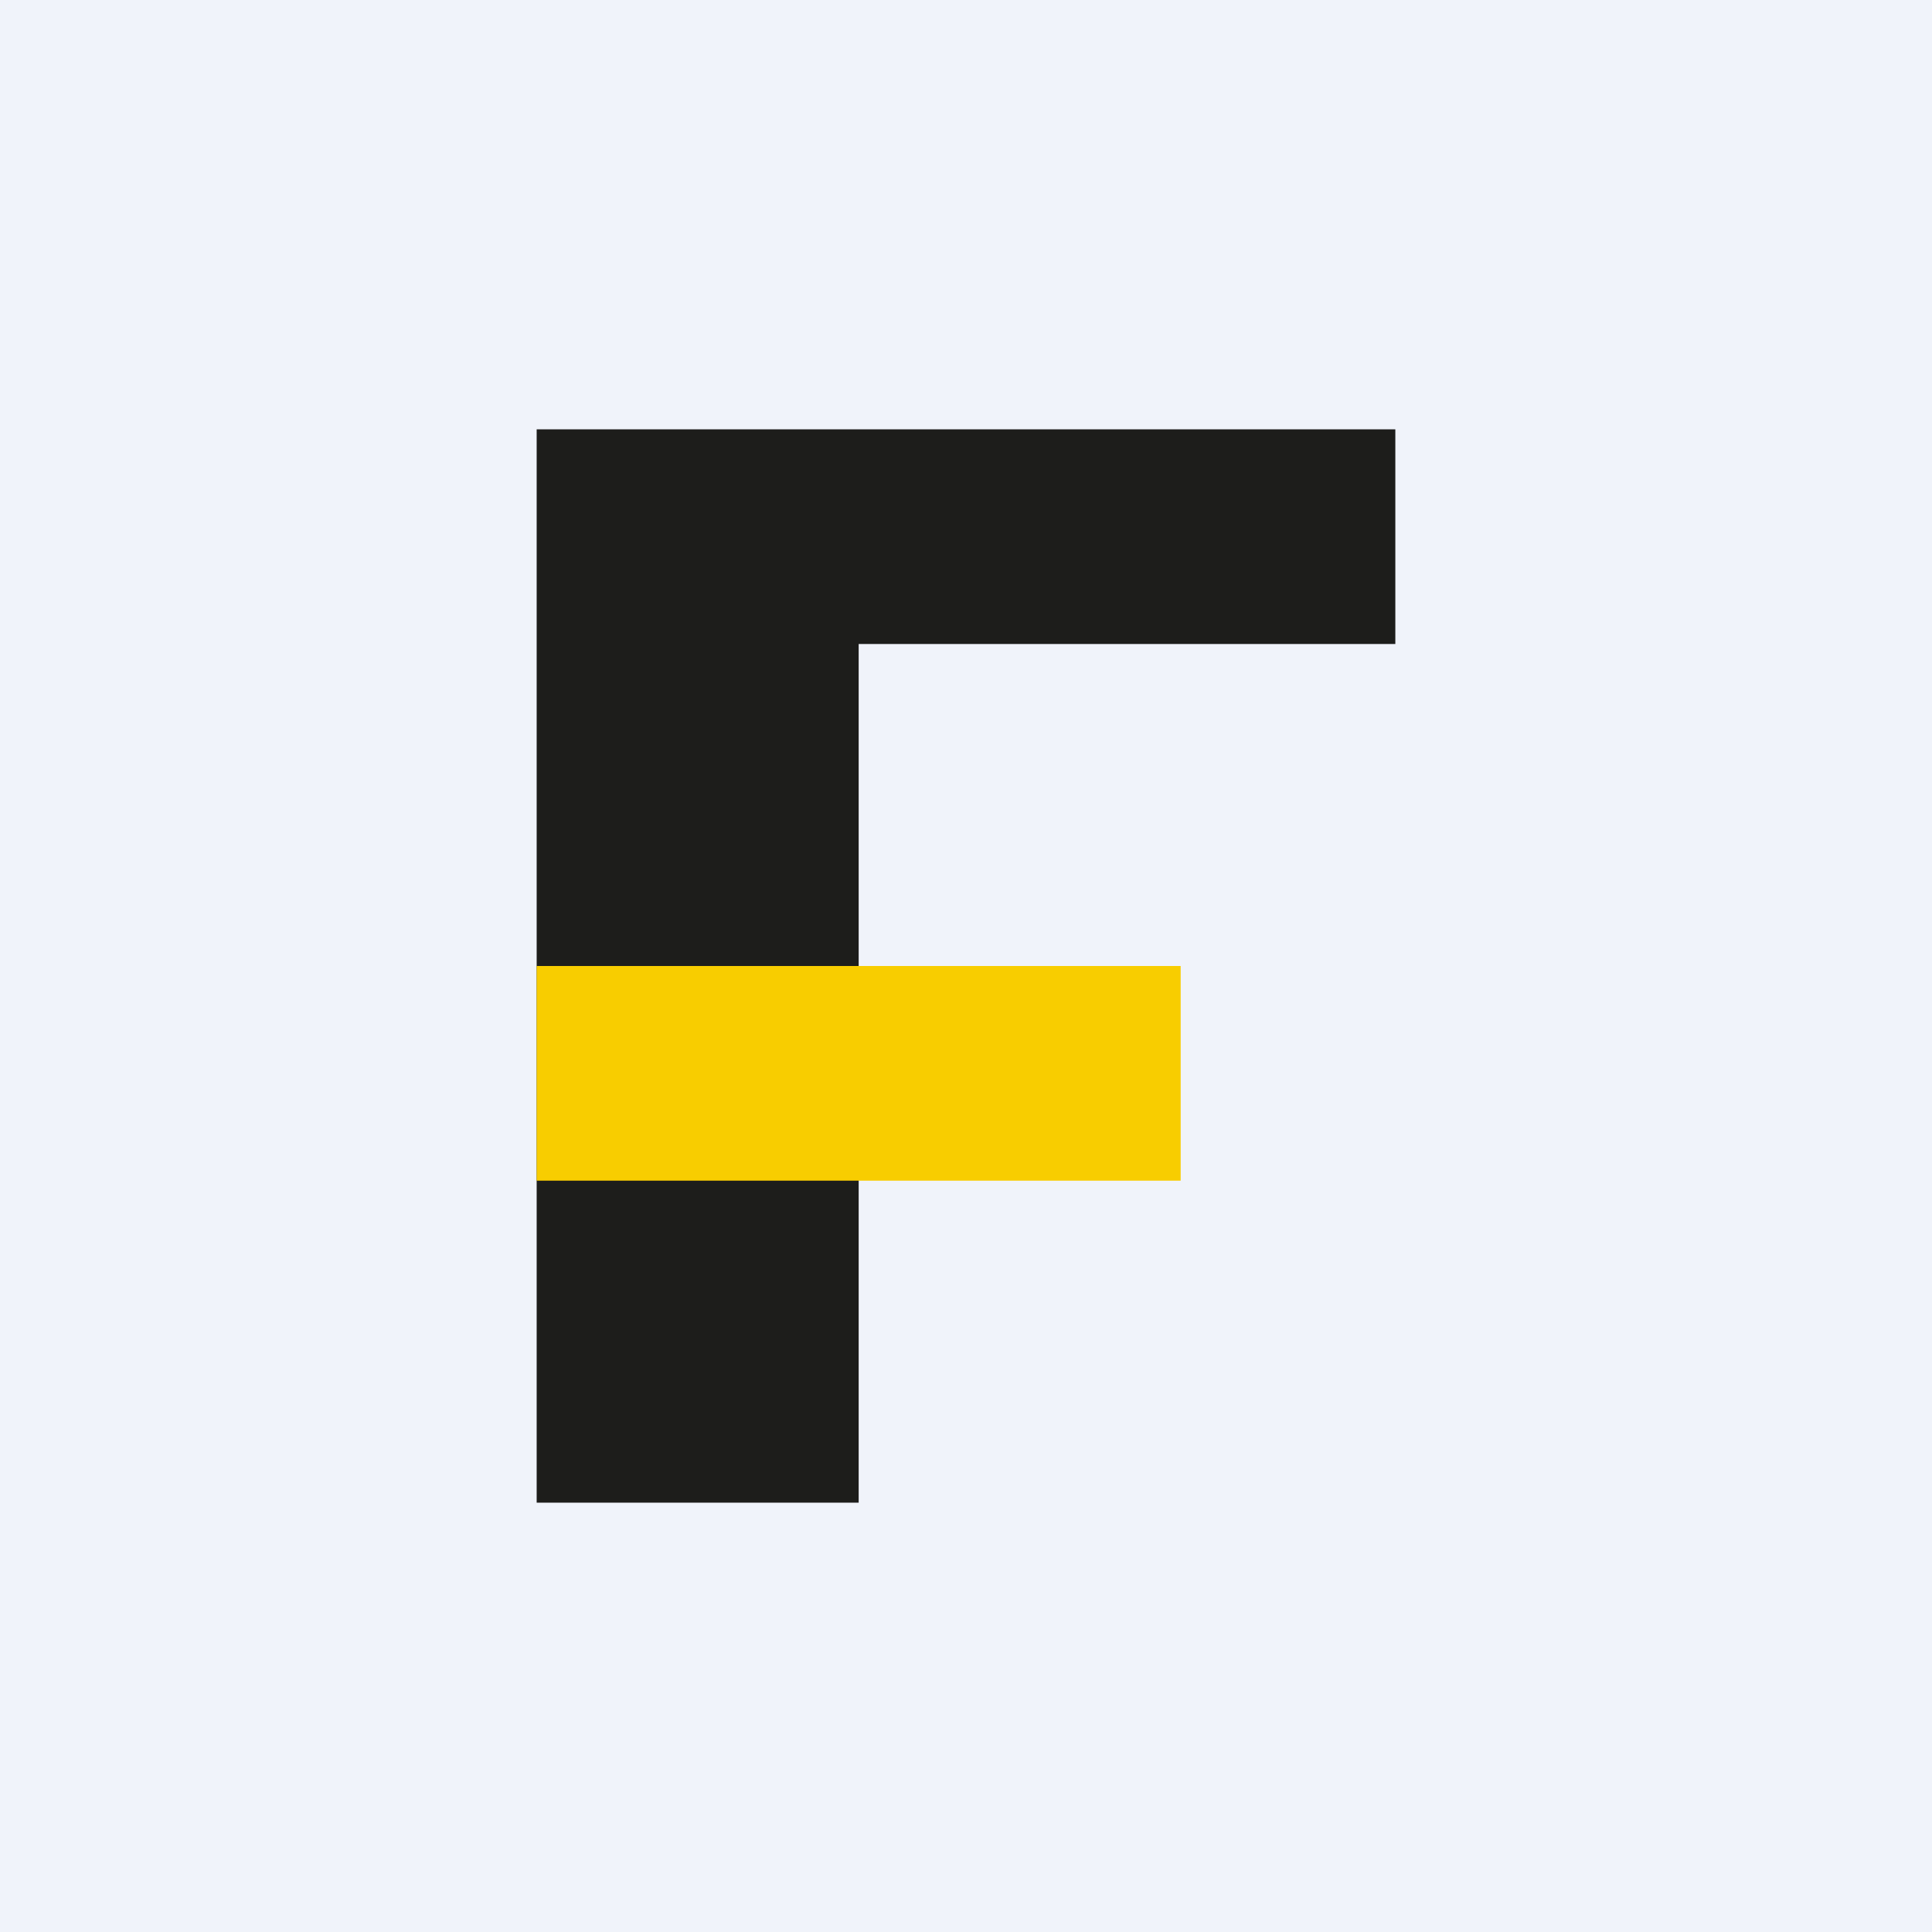 <!-- by TradingView --><svg width="18" height="18" viewBox="0 0 18 18" xmlns="http://www.w3.org/2000/svg"><path fill="#F0F3FA" d="M0 0h18v18H0z"/><path d="M8 14H5V4h8v2H8v8Z" fill="#1D1D1B"/><path fill="#F8CD00" d="M5 9h6v2H5z"/></svg>